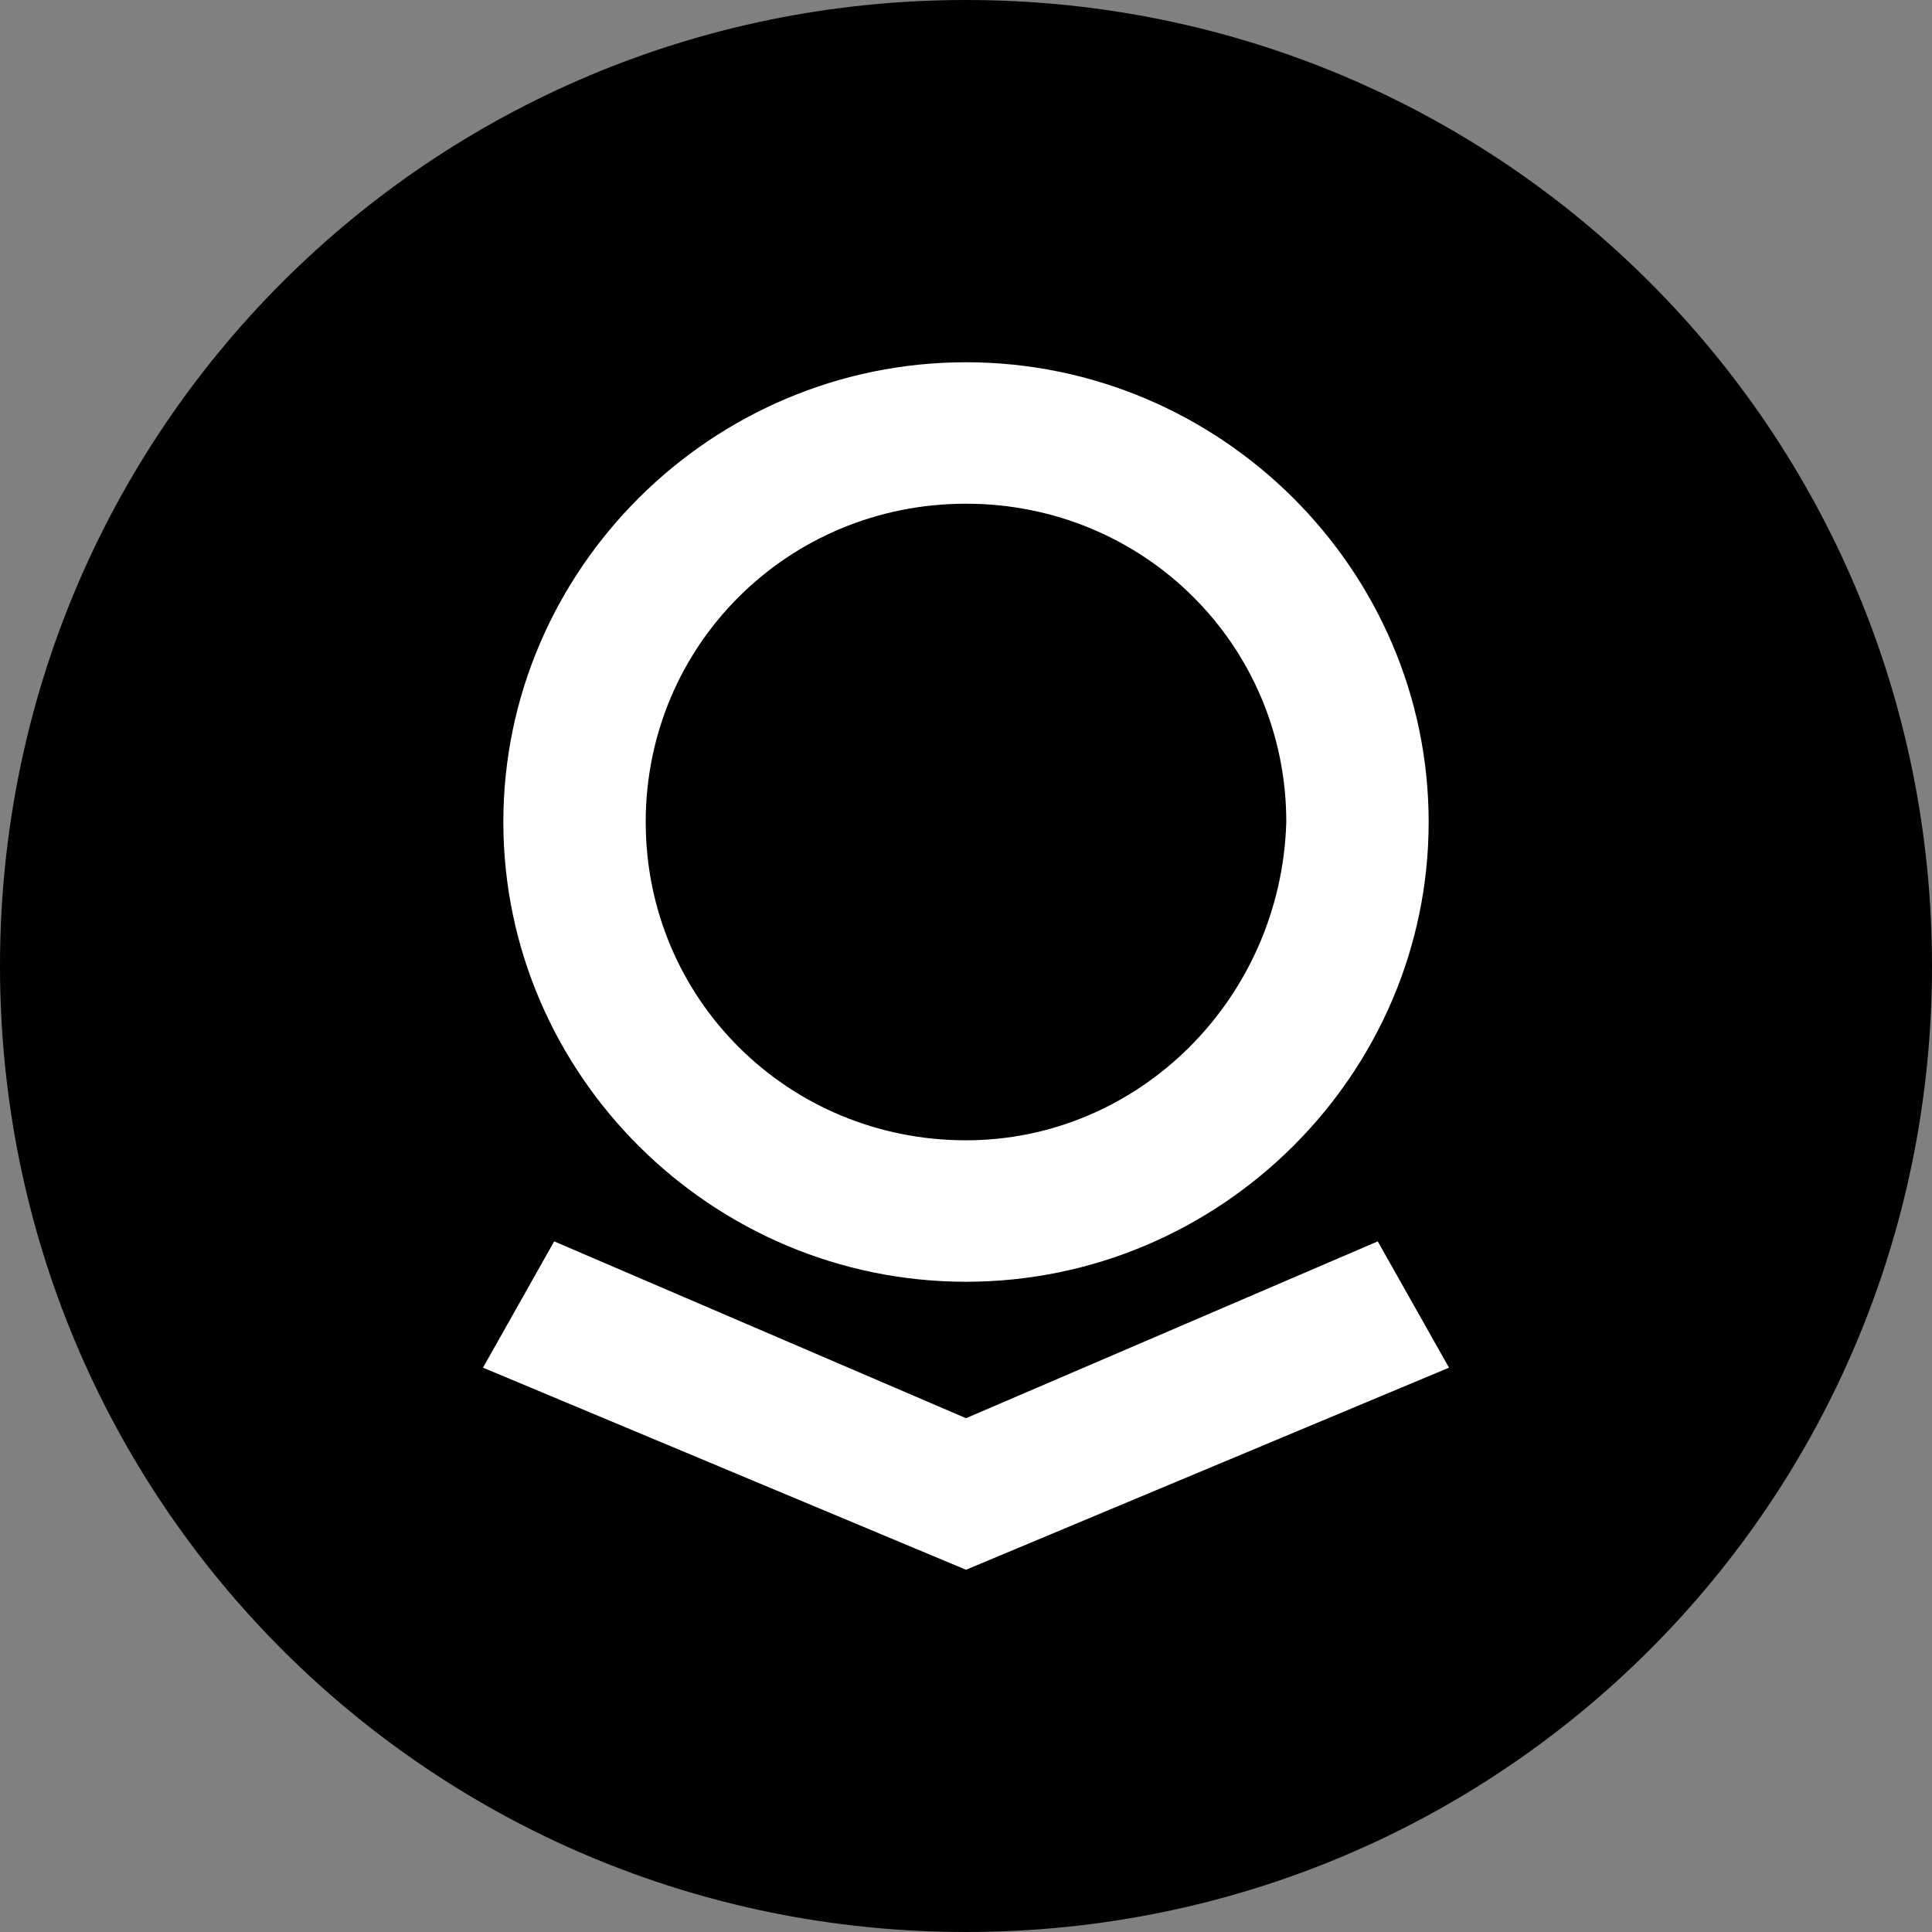 <svg xmlns="http://www.w3.org/2000/svg" fill="none" viewBox="0 0 32 32"><rect x="0" y="0" width="32" height="32" fill="#808080" stroke="none"/><path fill="#000" d="M16 32c8.867 0 16-7.133 16-16S24.867 0 16 0 0 7.133 0 16s7.133 16 16 16"/><path fill="#fff" fill-rule="evenodd" d="M23.663 13.615c0 4.185-3.453 7.615-7.663 7.615s-7.663-3.431-7.663-7.615S11.79 6 16 6s7.663 3.431 7.663 7.615m-2.358 0c0-2.929-2.358-5.272-5.305-5.272-2.948 0-5.305 2.343-5.305 5.272s2.357 5.272 5.305 5.272c2.863 0 5.22-2.343 5.305-5.272m1.515 6.946L24 22.653 16 26l-8-3.347 1.179-2.092L16 23.49z" clip-rule="evenodd"/></svg>